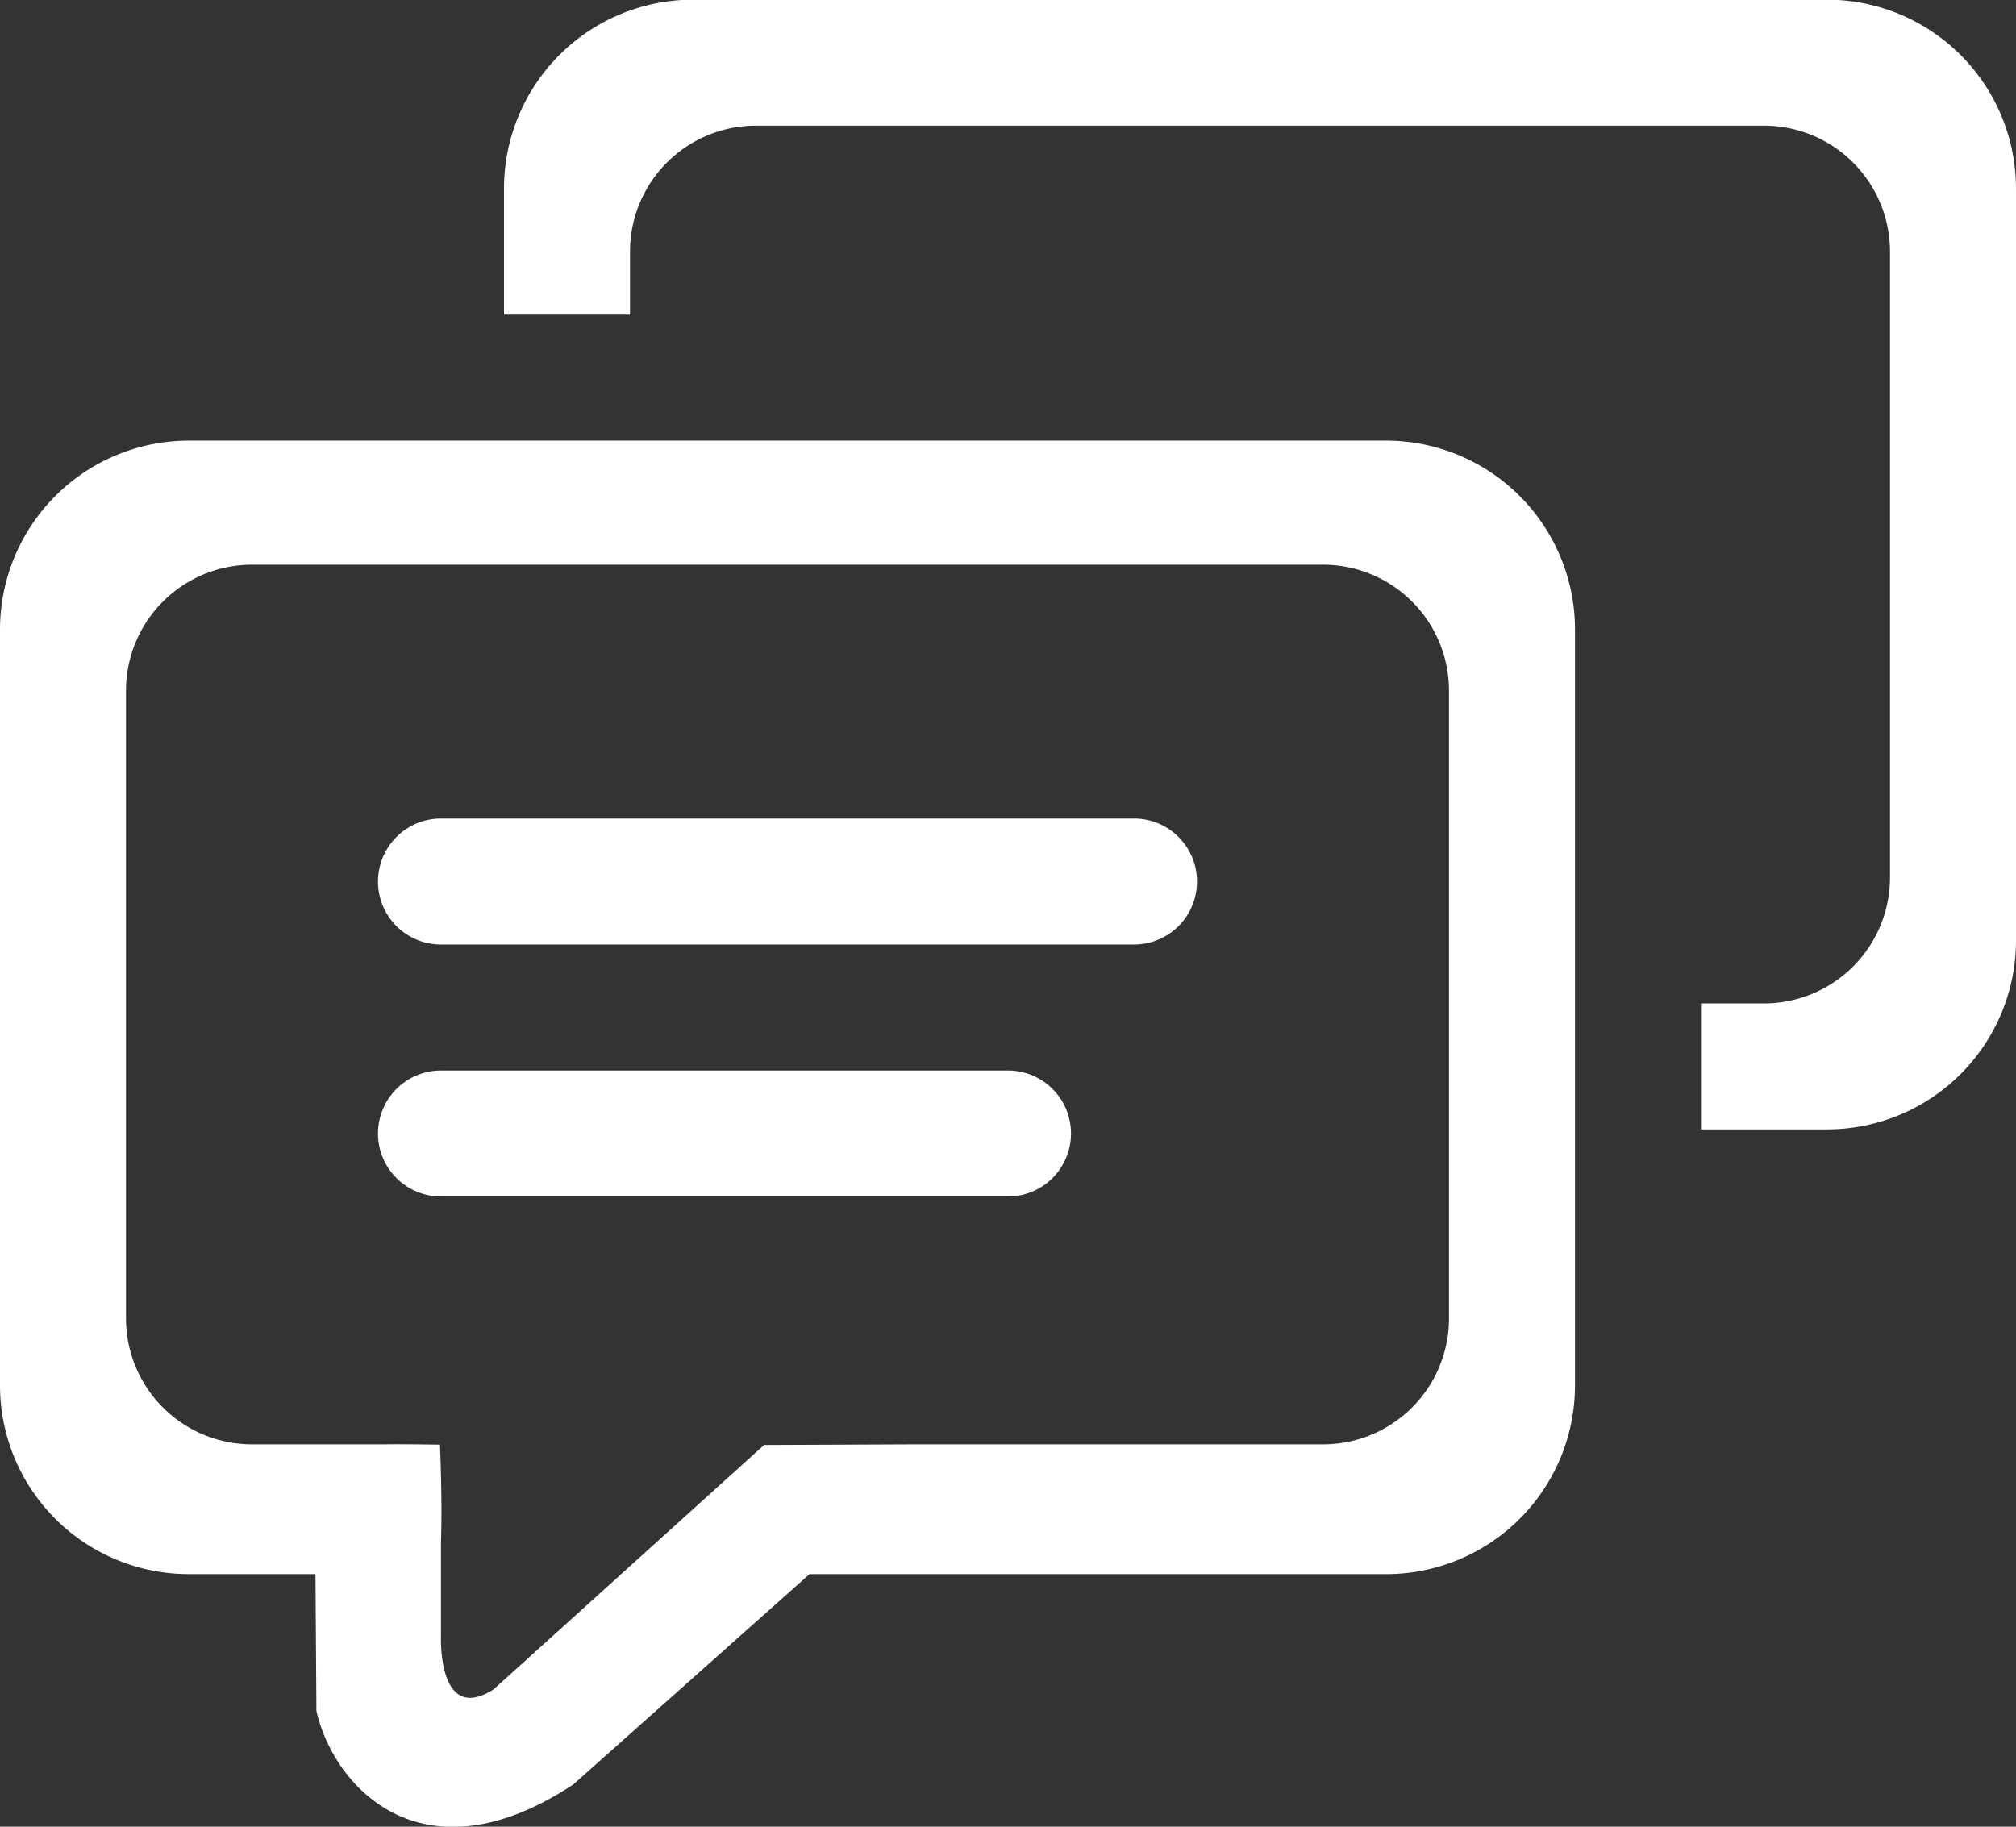 <svg xmlns="http://www.w3.org/2000/svg" width="64" height="58" viewBox="0 0 64 58">
  <rect x="0" y="0" width="64" height="58" fill="#333333" stroke="none"/>
  <defs>
    <style>
      .cls-1 {
        fill: #fff;
        fill-rule: evenodd;
      }
    </style>
  </defs>
  <path id="duble_bubble" data-name="duble bubble" class="cls-1" d="M804,6199.99H766a6,6,0,0,0-6,6v24a5.994,5.994,0,0,0,6,5.99h4.015l0.03,4.35c0.576,2.48,3.409,5.46,8.154,2.33l7.5-6.68H804a5.994,5.994,0,0,0,6-5.99v-24A6,6,0,0,0,804,6199.99Zm2,27.87a4,4,0,0,1-4,4H788.938l-4.681.02-8.587,7.76c-1.8,1.14-1.67-1.72-1.67-1.72v-3.01c0.045-1.29-.033-3.04-0.033-3.04s-1.17-.02-1.787-0.01H768a4,4,0,0,1-4-4v-19.93a4,4,0,0,1,4-4h34a4,4,0,0,1,4,4v19.93Zm12-41.87H782a6,6,0,0,0-6,6v4h4v-2a4,4,0,0,1,4-4h32a4,4,0,0,1,4,4v19.87a4,4,0,0,1-4,4h-2v4h4a6,6,0,0,0,6-6v-23.87A6,6,0,0,0,818,6185.99Zm-22,26H774a2,2,0,0,0,0,4h22A2,2,0,0,0,796,6211.99Zm-4,8H774a2,2,0,0,0,0,4h18A2,2,0,0,0,792,6219.99Z" transform="translate(-760 -6186)"/>
</svg>
